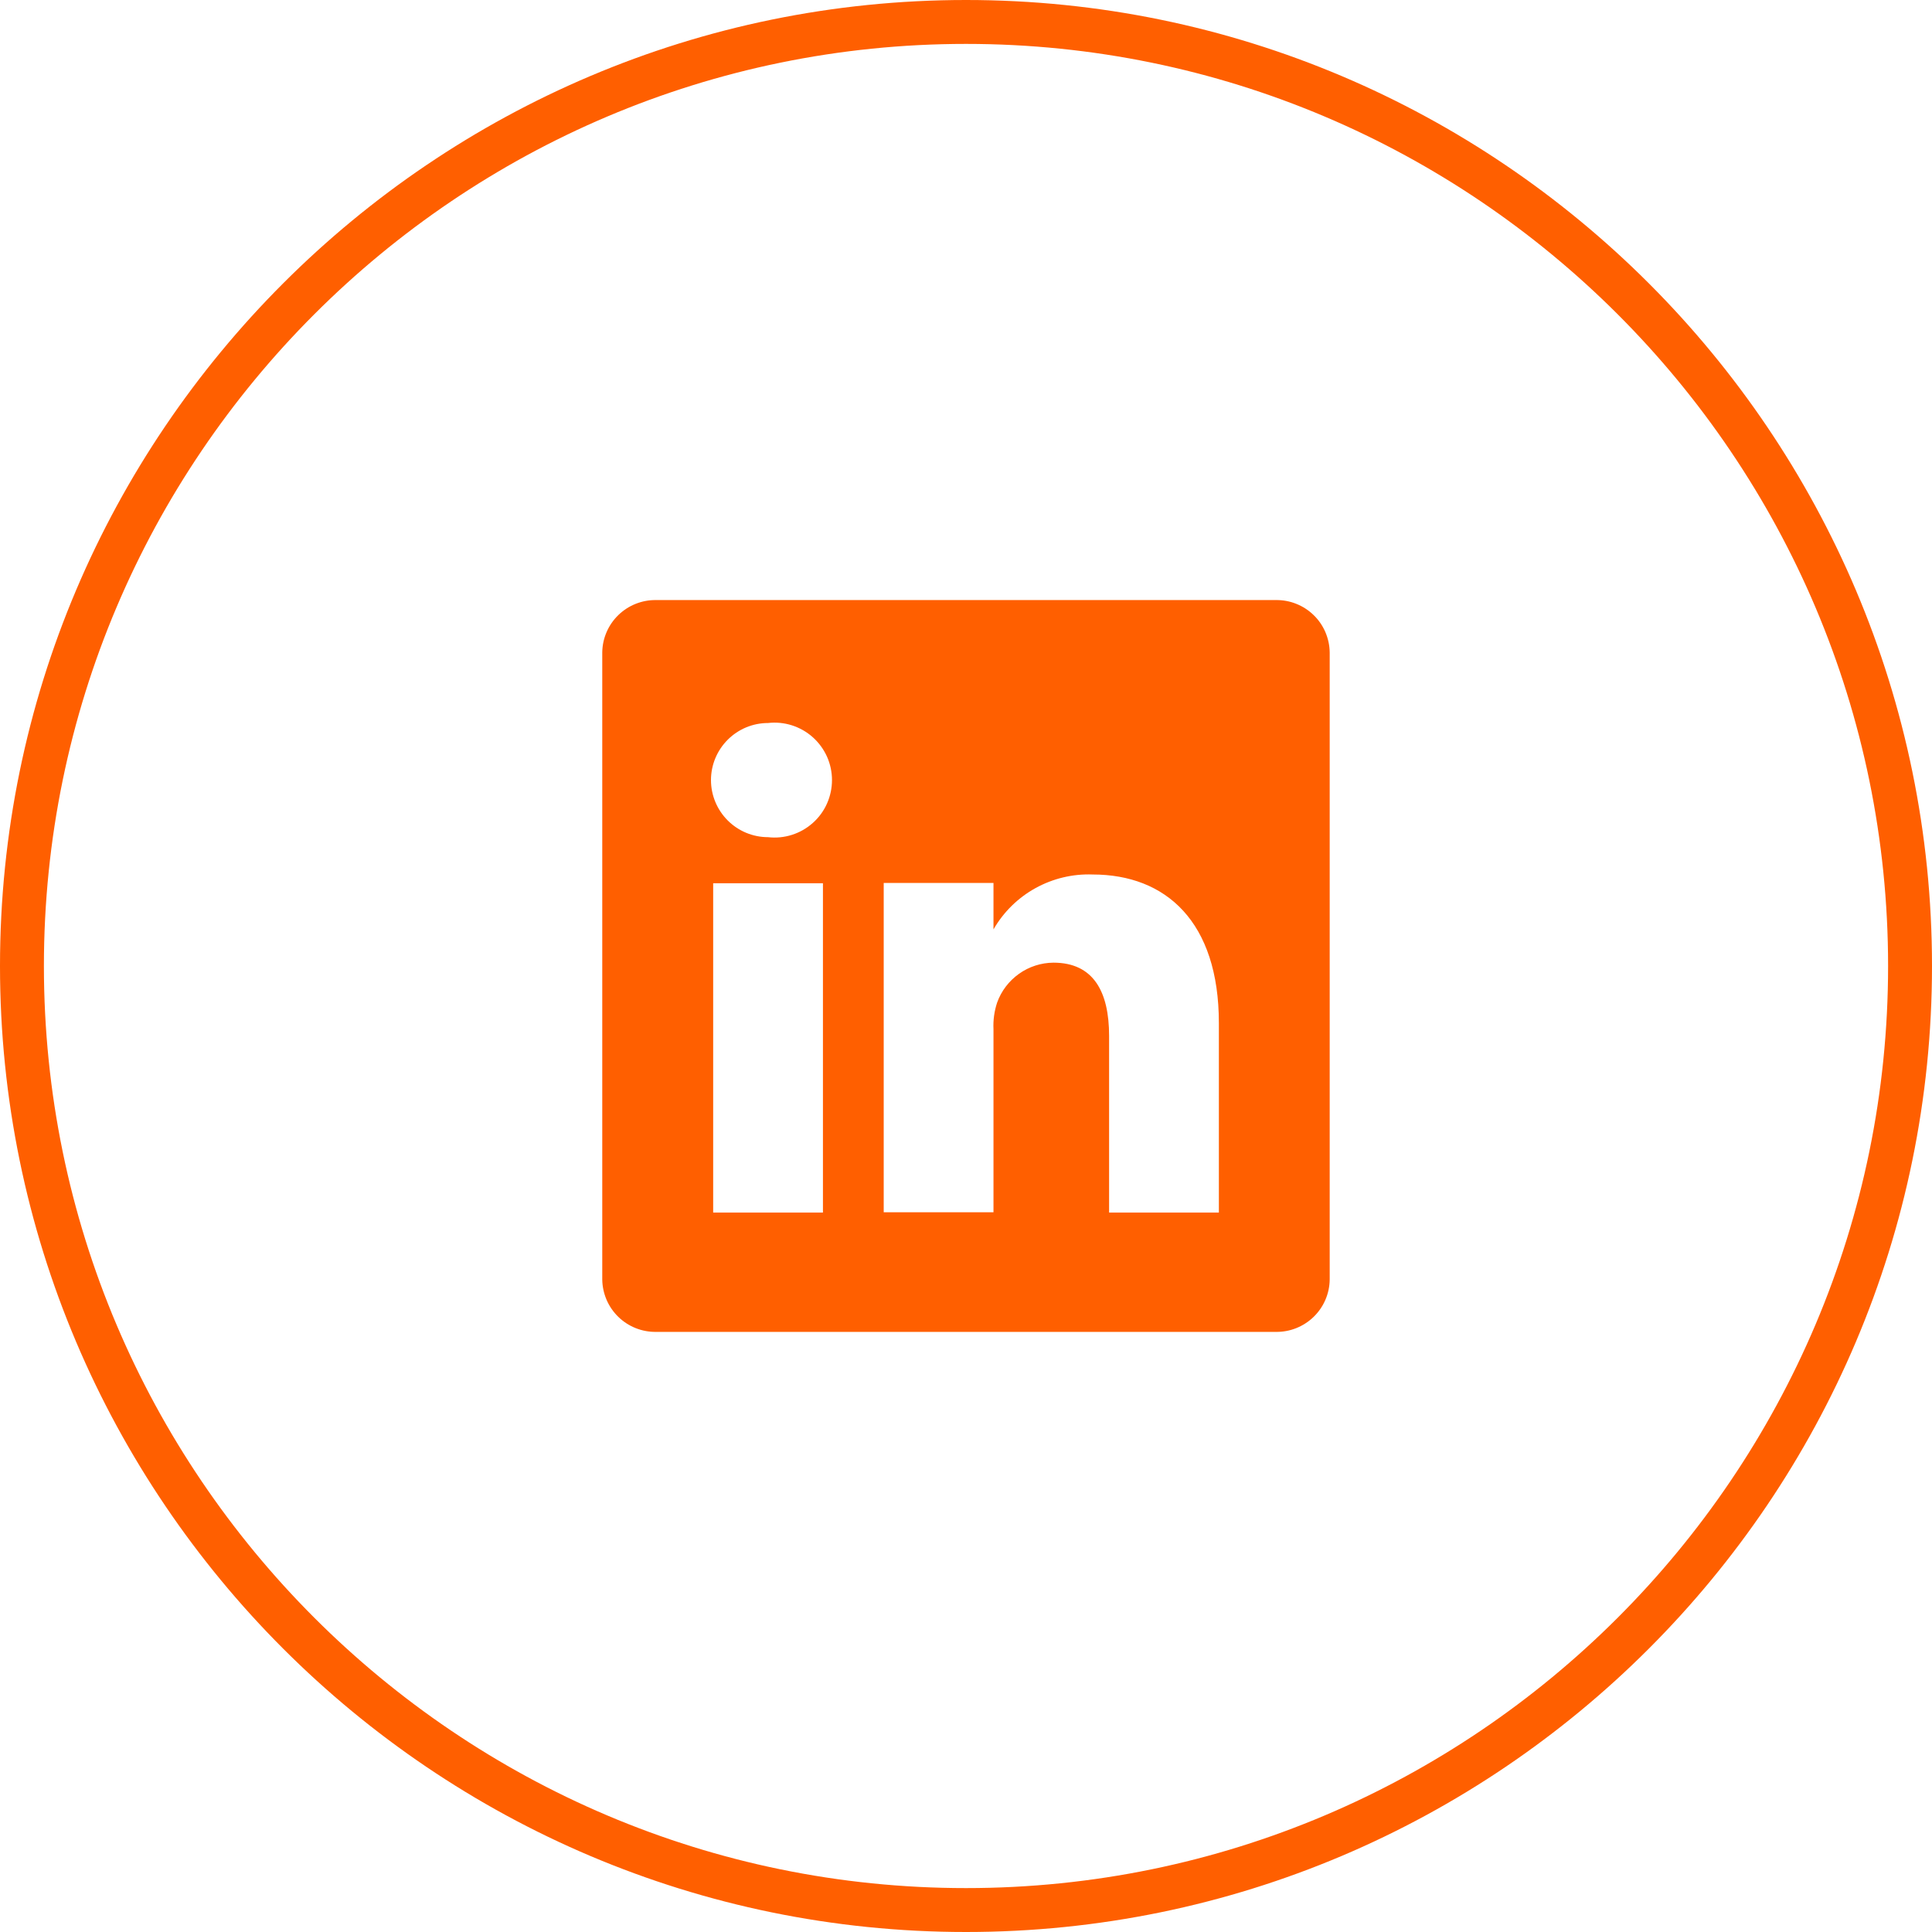 <?xml version="1.0" encoding="UTF-8"?><svg id="Layer_1" xmlns="http://www.w3.org/2000/svg" width="1.552cm" height="1.552cm" viewBox="0 0 44 44"><defs><style>.cls-1{fill:#ff5f00;}</style></defs><path class="cls-1" d="M29.058,13.666h-14.117c-.159-.002-.316.027-.464.086s-.282.146-.396.257c-.114.111-.205.243-.267.388-.063.146-.096.302-.098.461v14.283c.002.159.036.315.098.461.063.146.154.278.267.388.114.111.248.198.396.257s.305.088.464.086h14.117c.159.002.316-.027.464-.086.147-.059.282-.146.396-.257s.205-.243.267-.388c.063-.146.096-.302.098-.461v-14.283c-.002-.159-.036-.315-.098-.461-.063-.146-.153-.278-.267-.388-.114-.111-.248-.198-.396-.257-.147-.059-.305-.088-.464-.086h0ZM18.742,27.616h-2.5v-7.5h2.5v7.5ZM17.492,19.066c-.345,0-.675-.137-.919-.381-.244-.244-.381-.575-.381-.919,0-.345.137-.675.381-.919s.574-.381.919-.381c.183-.021.368-.003.544.053.175.056.337.148.475.271.137.123.247.273.323.441.075.168.114.35.114.535,0,.184-.039.366-.114.535-.075.168-.185.319-.323.441-.138.123-.299.215-.475.271-.176.056-.361.074-.544.053h0ZM27.759,27.616h-2.5v-4.025c0-1.008-.358-1.667-1.267-1.667-.281.002-.555.09-.784.253s-.404.391-.499.656c-.065.196-.093.402-.083.608v4.167h-2.5v-7.5h2.5v1.058c.227-.394.557-.719.955-.939.398-.22.848-.328,1.303-.311,1.667,0,2.875,1.075,2.875,3.383,0,0,0,4.317,0,4.317Z"/><path class="cls-1" d="M22,44C9.869,44,0,34.131,0,22S9.869-0,22-0s22,9.869,22,22-9.869,22-22,22ZM22,1C10.42 1,1,10.42,1,22s9.42,21,21,21,21-9.421,21-21S33.579 1,22,1Z"/></svg>